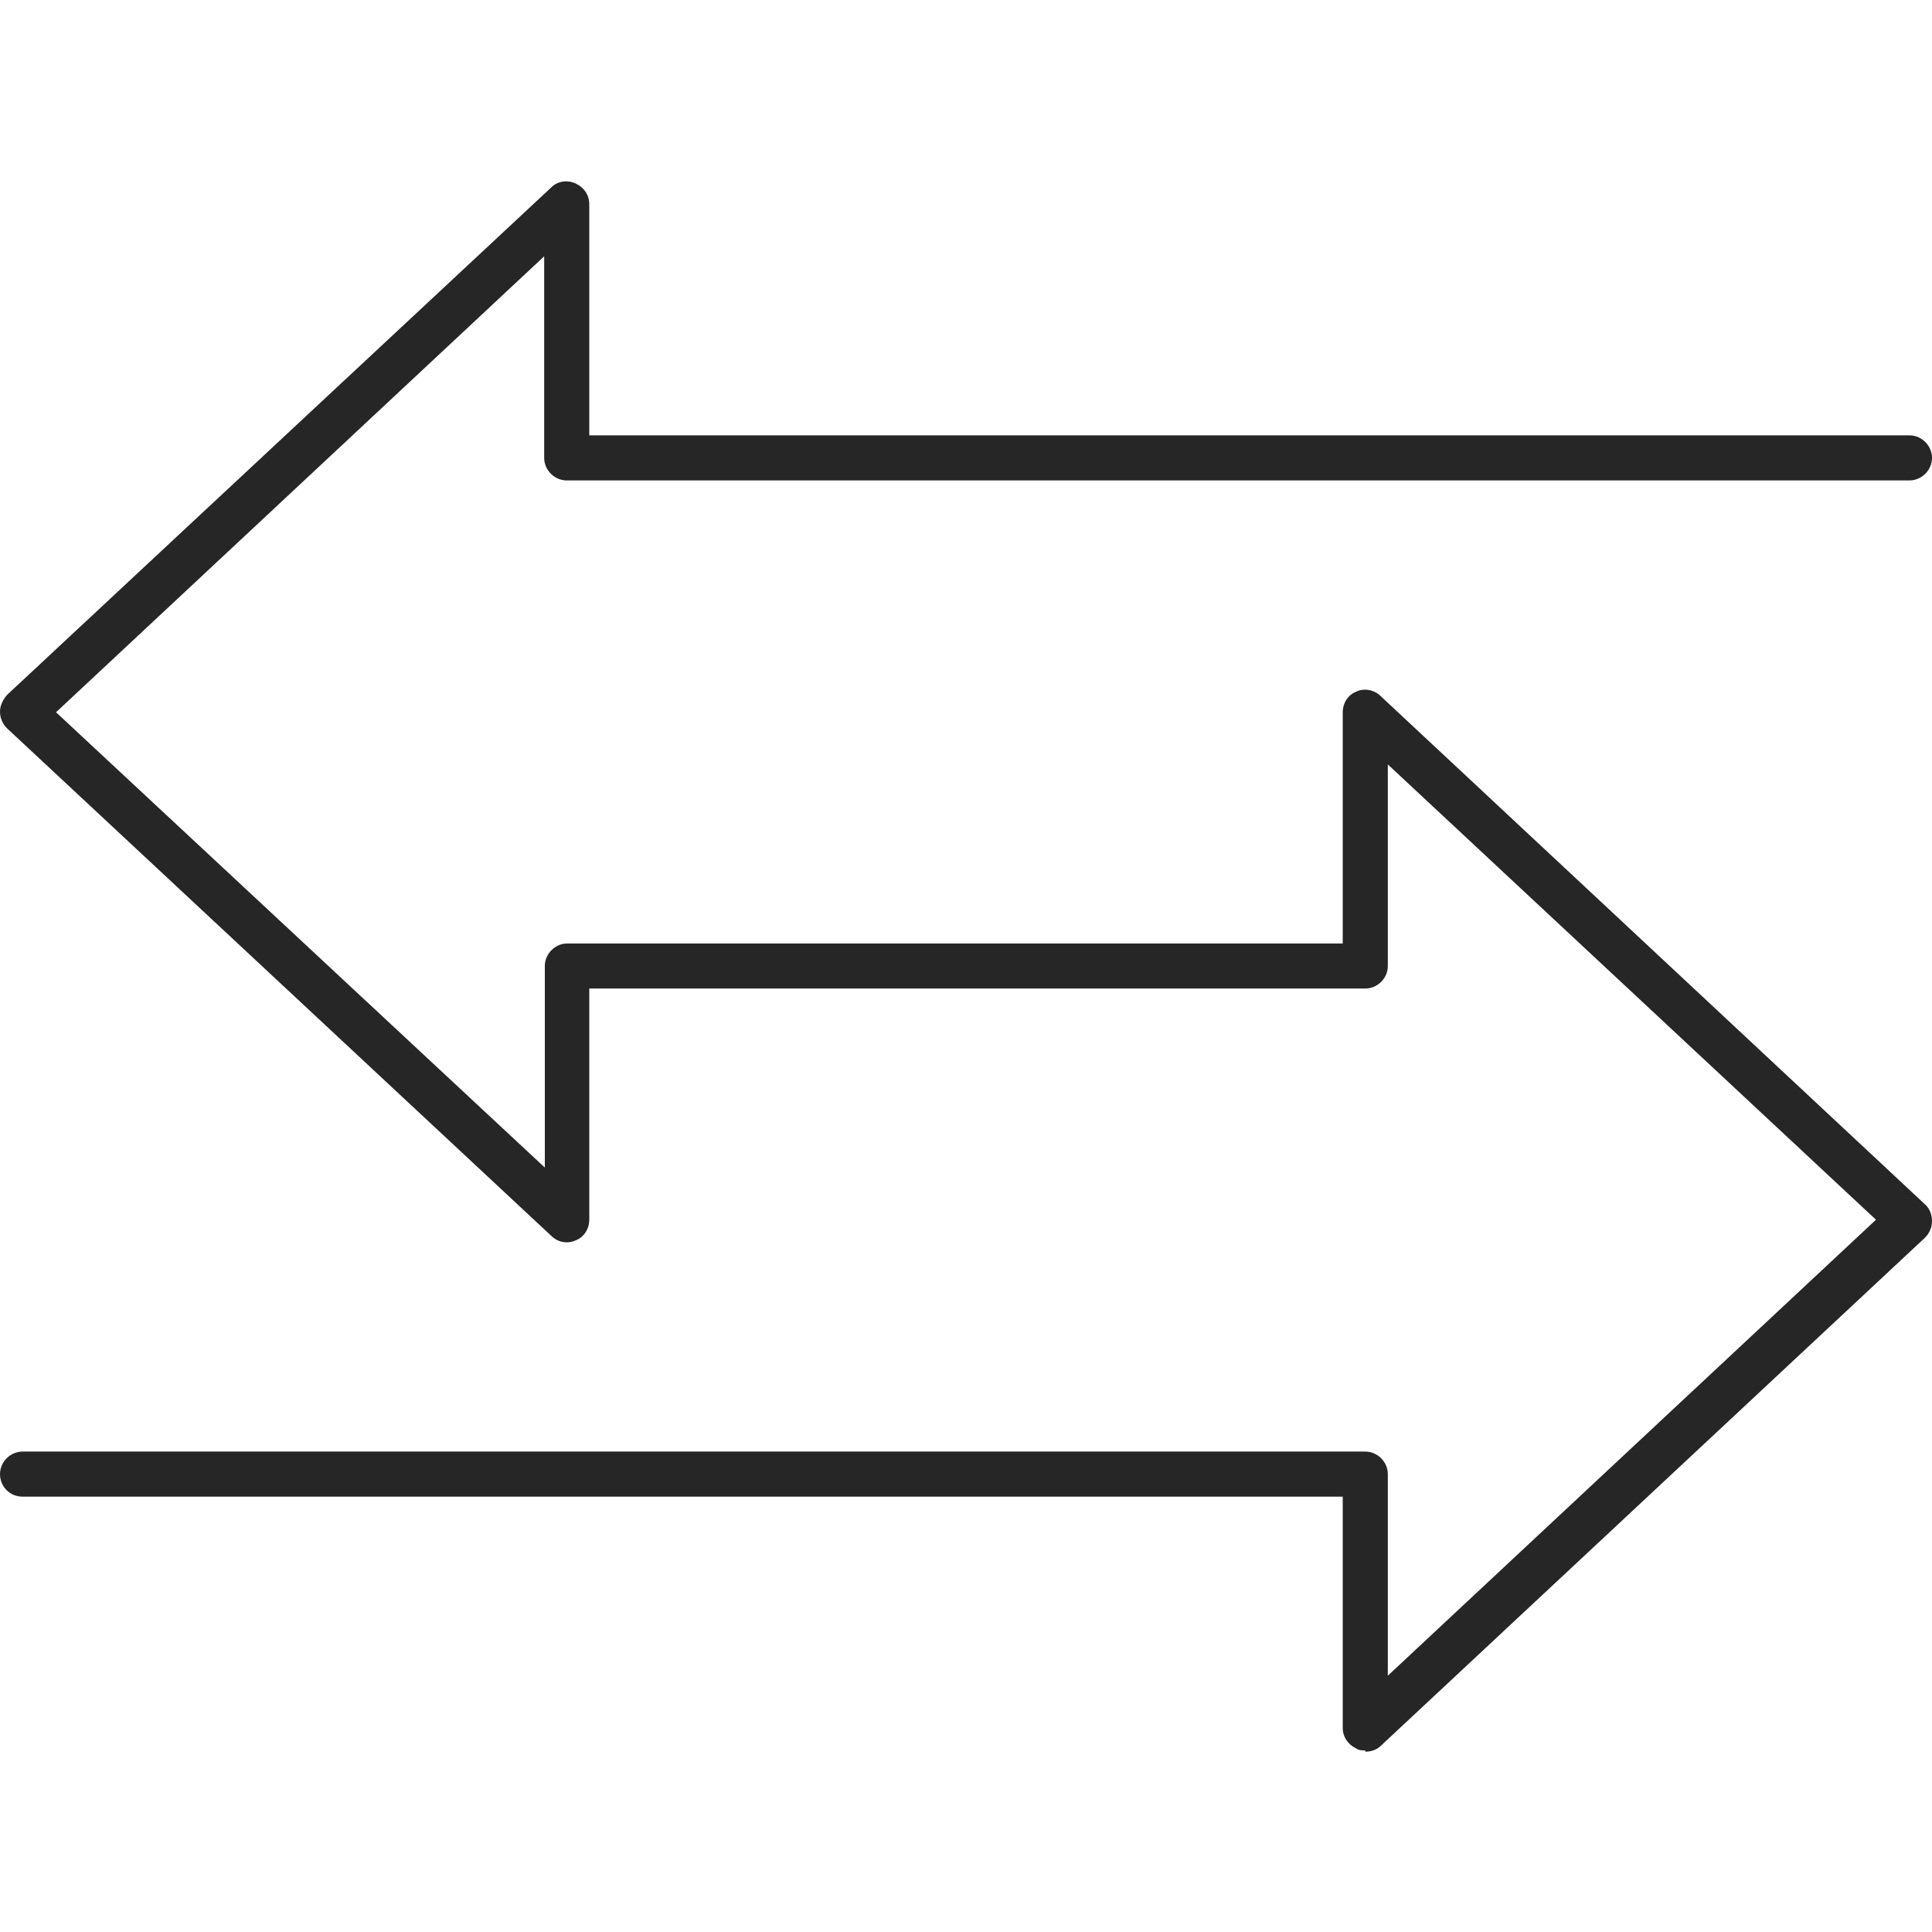 <?xml version="1.0" encoding="UTF-8"?>
<svg id="Layer_2" data-name="Layer 2" xmlns="http://www.w3.org/2000/svg" width="30" height="30" viewBox="0 0 30 30">
  <defs>
    <style>
      .cls-1 {
        fill: none;
      }

      .cls-2 {
        fill: #262626;
      }
    </style>
  </defs>
  <g id="Layer_1-2" data-name="Layer 1">
    <path class="cls-2" d="M21.2,27.18c-.05,0-.1,0-.14-.03-.13-.06-.21-.18-.21-.32v-3.59H.35c-.2,0-.35-.16-.35-.35s.16-.35.35-.35h20.85c.19,0,.35.16.35.35v3.13l7.58-7.08-7.58-7.07v3.13c0,.19-.16.35-.35.35h-12.05v3.59c0,.14-.08.27-.21.32-.13.06-.28.03-.38-.07L.11,11.31c-.07-.07-.11-.16-.11-.26s.05-.19.11-.26L8.56,2.91c.1-.1.25-.12.38-.06.13.06.21.18.21.32v3.59h20.5c.19,0,.35.16.35.35s-.16.35-.35.35H8.8c-.19,0-.35-.16-.35-.35v-3.13L.87,11.06l7.59,7.07v-3.13c0-.19.16-.35.35-.35h12.04v-3.59c0-.14.08-.27.21-.32.12-.06.28-.03.38.07l8.45,7.89c.07.06.11.16.11.26s-.04.19-.11.26l-8.45,7.89c-.06.06-.15.09-.24.09Z"/>
    <rect class="cls-1" width="30" height="30"/>
  </g>
</svg>